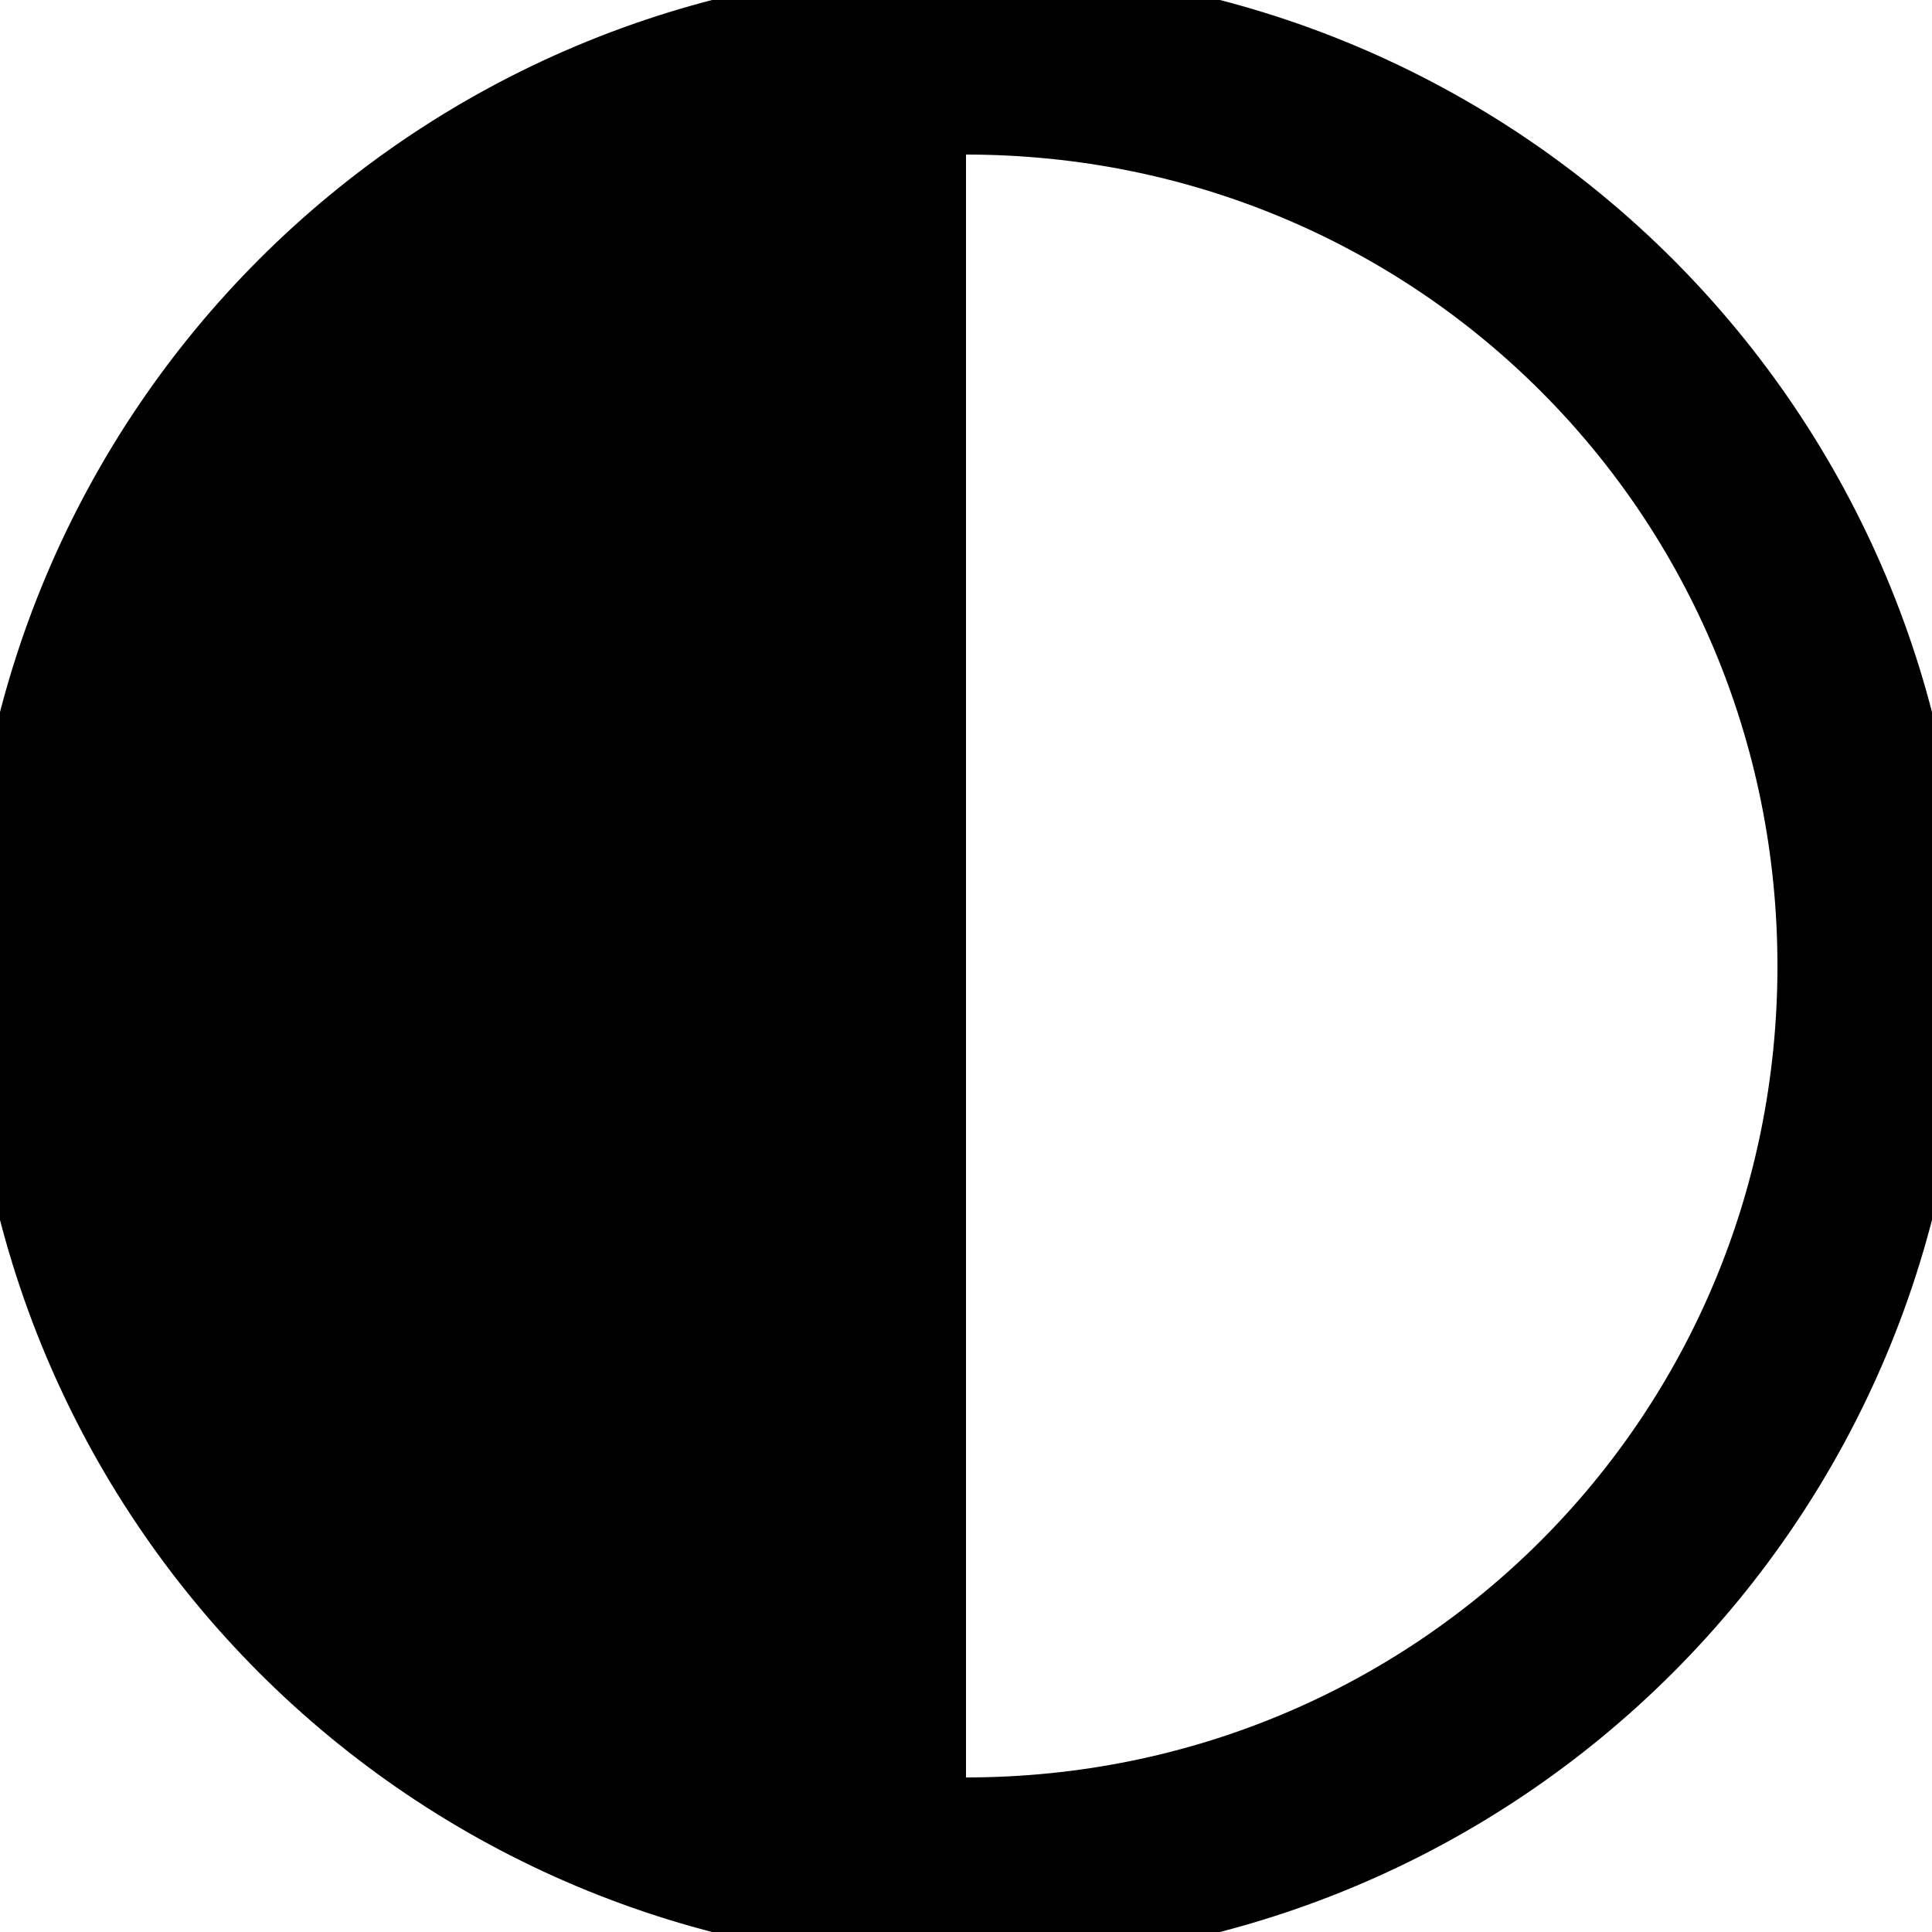 <svg
    xmlns="http://www.w3.org/2000/svg"
    aria-hidden="true"
    width="1em"
    height="1em"
    class="theme-toggle__dark-side"
    fill="currentColor"
    viewBox="1 1 30 30"
  >
    <path d="M16 .5C7.4.5.5 7.4.5 16S7.4 31.5 16 31.5 31.5 24.6 31.5 16 24.6.5 16 .5zm0 28.1V3.4C23 3.4 28.6 9 28.6 16S23 28.6 16 28.6z" />
</svg>